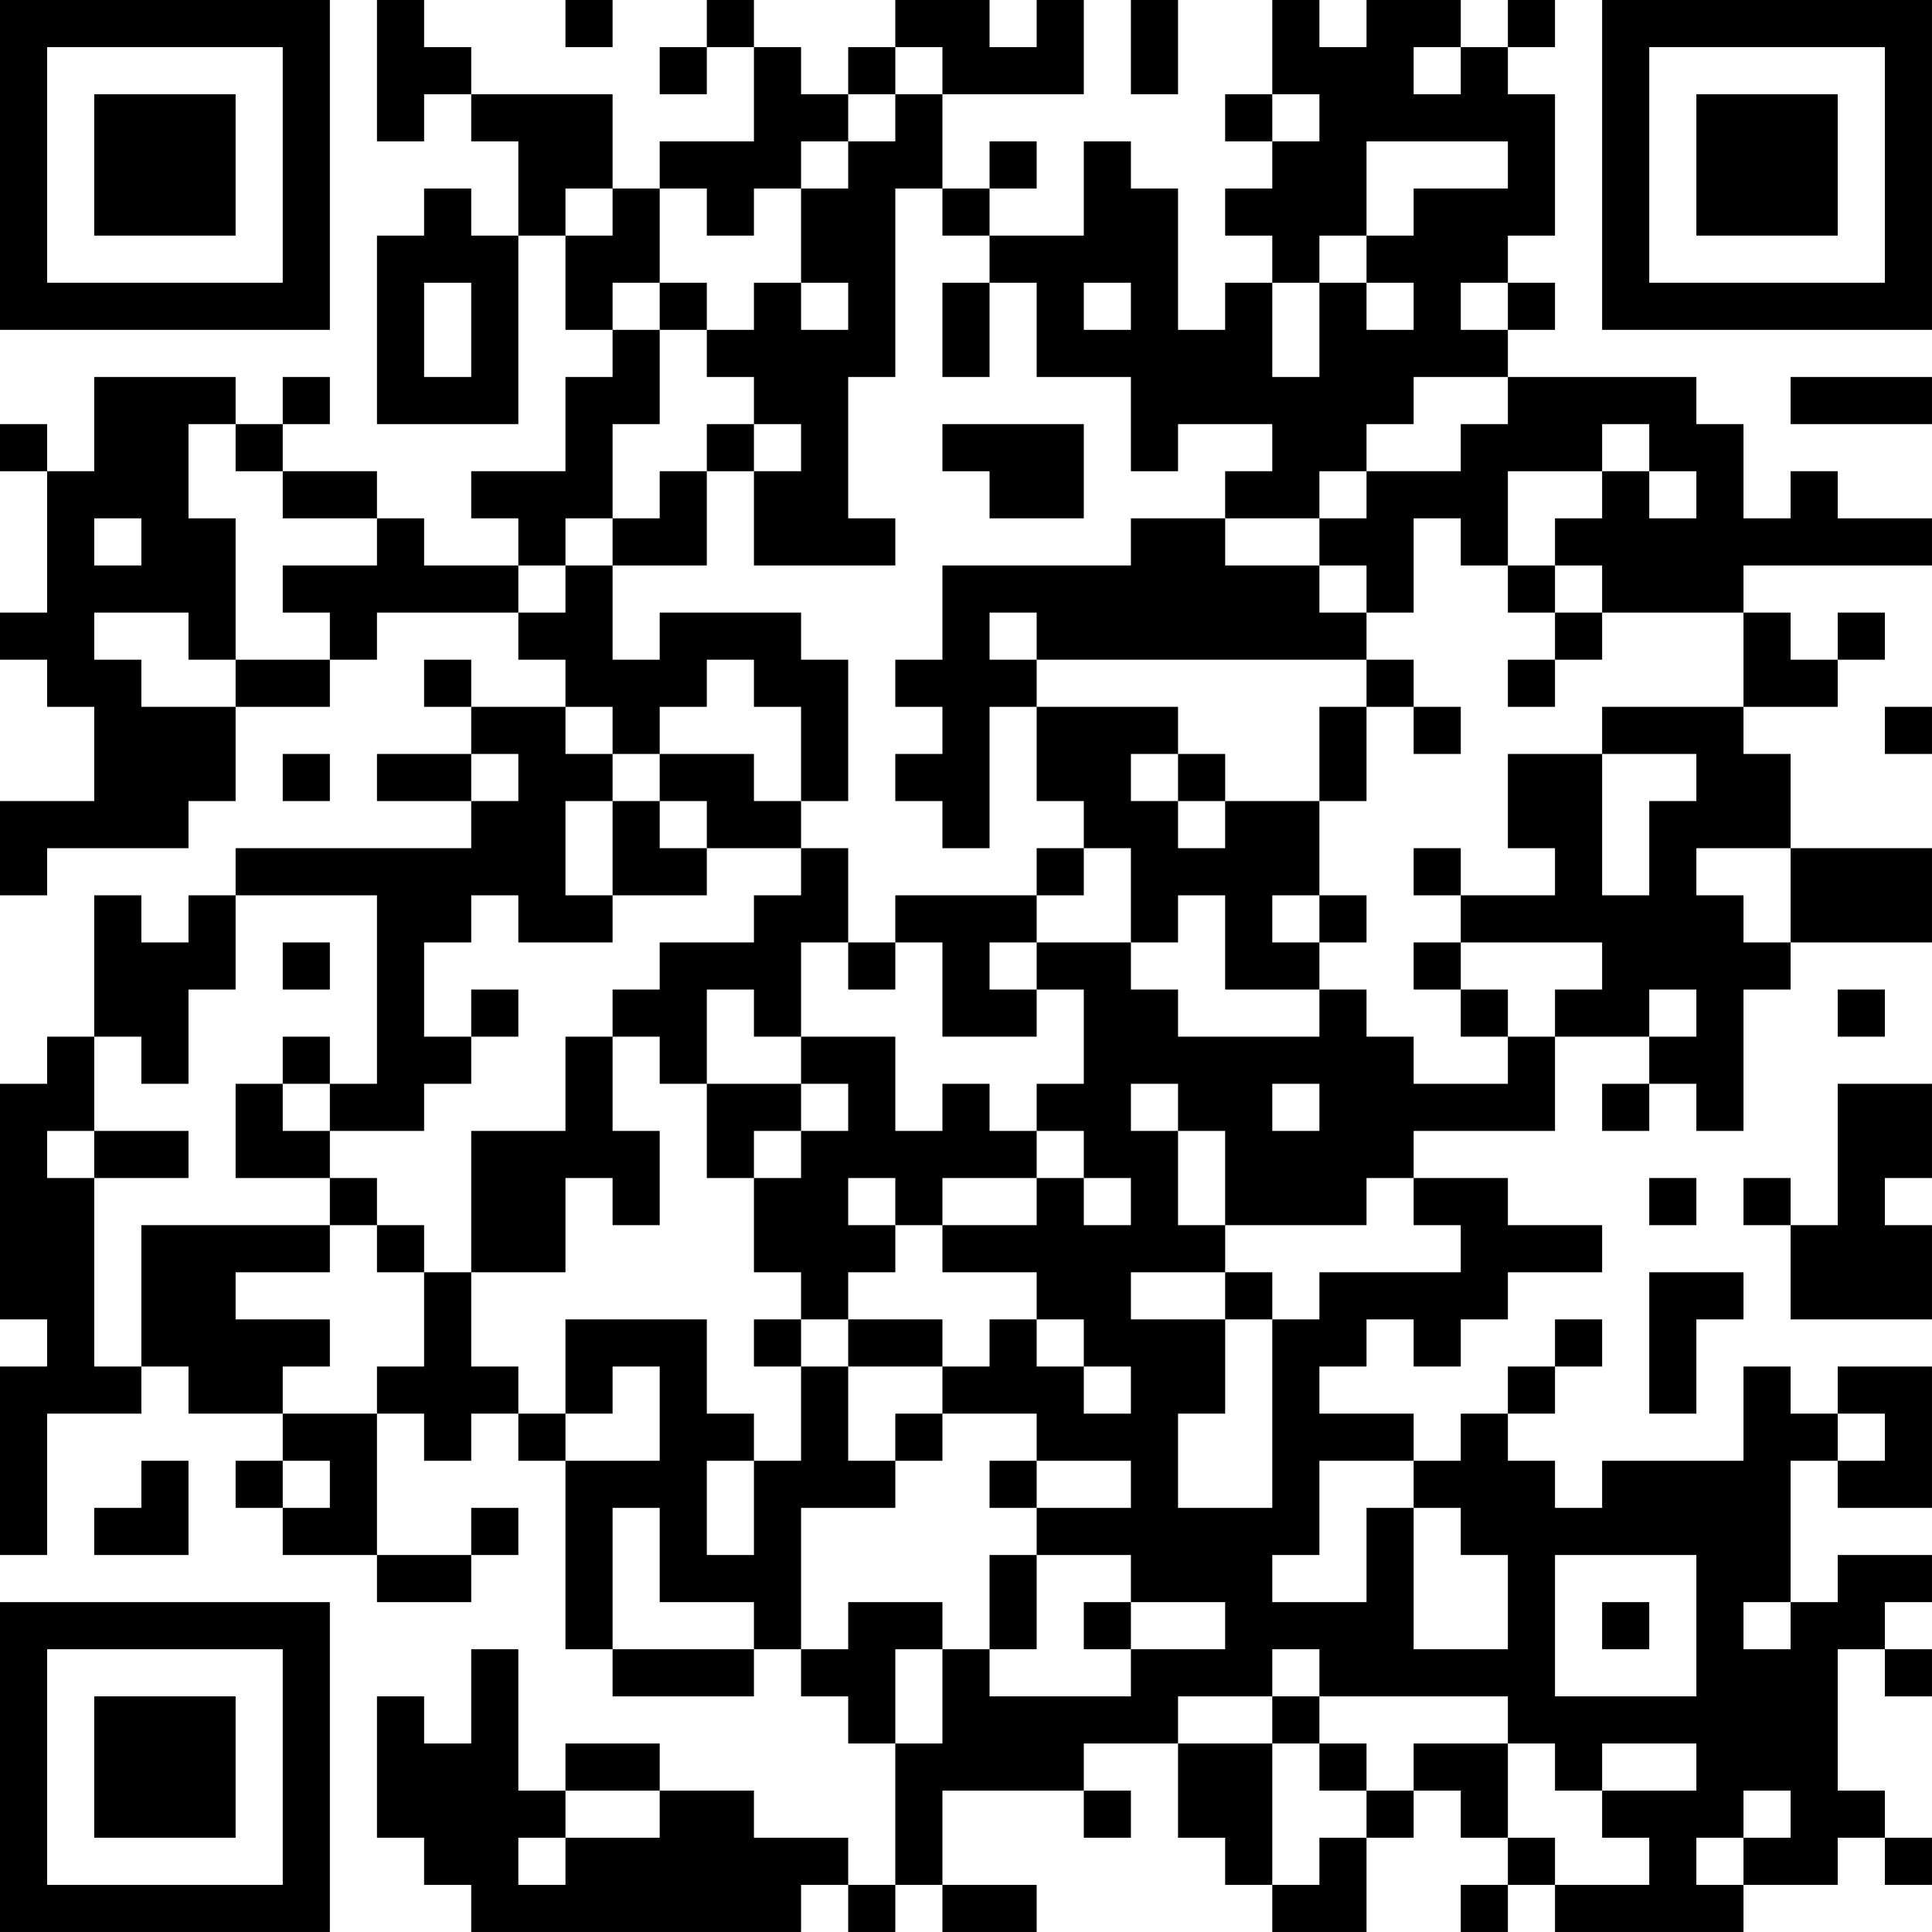 <?xml version="1.0" encoding="UTF-8"?>
<svg xmlns="http://www.w3.org/2000/svg" version="1.1" width="100" height="100" viewBox="0 0 100 100"><rect x="0" y="0" width="100" height="100" fill="#ffffff"/><g transform="scale(2.439)"><g transform="translate(0,0)"><path fill-rule="evenodd" d="M8 0L8 3L9 3L9 2L10 2L10 3L11 3L11 5L10 5L10 4L9 4L9 5L8 5L8 9L11 9L11 5L12 5L12 7L13 7L13 8L12 8L12 10L10 10L10 11L11 11L11 12L9 12L9 11L8 11L8 10L6 10L6 9L7 9L7 8L6 8L6 9L5 9L5 8L2 8L2 10L1 10L1 9L0 9L0 10L1 10L1 13L0 13L0 14L1 14L1 15L2 15L2 17L0 17L0 19L1 19L1 18L4 18L4 17L5 17L5 15L7 15L7 14L8 14L8 13L11 13L11 14L12 14L12 15L10 15L10 14L9 14L9 15L10 15L10 16L8 16L8 17L10 17L10 18L5 18L5 19L4 19L4 20L3 20L3 19L2 19L2 22L1 22L1 23L0 23L0 28L1 28L1 29L0 29L0 33L1 33L1 30L3 30L3 29L4 29L4 30L6 30L6 31L5 31L5 32L6 32L6 33L8 33L8 34L10 34L10 33L11 33L11 32L10 32L10 33L8 33L8 30L9 30L9 31L10 31L10 30L11 30L11 31L12 31L12 35L13 35L13 36L16 36L16 35L17 35L17 36L18 36L18 37L19 37L19 40L18 40L18 39L16 39L16 38L14 38L14 37L12 37L12 38L11 38L11 35L10 35L10 37L9 37L9 36L8 36L8 39L9 39L9 40L10 40L10 41L17 41L17 40L18 40L18 41L19 41L19 40L20 40L20 41L22 41L22 40L20 40L20 38L23 38L23 39L24 39L24 38L23 38L23 37L25 37L25 39L26 39L26 40L27 40L27 41L29 41L29 39L30 39L30 38L31 38L31 39L32 39L32 40L31 40L31 41L32 41L32 40L33 40L33 41L37 41L37 40L39 40L39 39L40 39L40 40L41 40L41 39L40 39L40 38L39 38L39 35L40 35L40 36L41 36L41 35L40 35L40 34L41 34L41 33L39 33L39 34L38 34L38 31L39 31L39 32L41 32L41 29L39 29L39 30L38 30L38 29L37 29L37 31L34 31L34 32L33 32L33 31L32 31L32 30L33 30L33 29L34 29L34 28L33 28L33 29L32 29L32 30L31 30L31 31L30 31L30 30L28 30L28 29L29 29L29 28L30 28L30 29L31 29L31 28L32 28L32 27L34 27L34 26L32 26L32 25L30 25L30 24L33 24L33 22L35 22L35 23L34 23L34 24L35 24L35 23L36 23L36 24L37 24L37 21L38 21L38 20L41 20L41 18L38 18L38 16L37 16L37 15L39 15L39 14L40 14L40 13L39 13L39 14L38 14L38 13L37 13L37 12L41 12L41 11L39 11L39 10L38 10L38 11L37 11L37 9L36 9L36 8L32 8L32 7L33 7L33 6L32 6L32 5L33 5L33 2L32 2L32 1L33 1L33 0L32 0L32 1L31 1L31 0L29 0L29 1L28 1L28 0L27 0L27 2L26 2L26 3L27 3L27 4L26 4L26 5L27 5L27 6L26 6L26 7L25 7L25 4L24 4L24 3L23 3L23 5L21 5L21 4L22 4L22 3L21 3L21 4L20 4L20 2L23 2L23 0L22 0L22 1L21 1L21 0L19 0L19 1L18 1L18 2L17 2L17 1L16 1L16 0L15 0L15 1L14 1L14 2L15 2L15 1L16 1L16 3L14 3L14 4L13 4L13 2L10 2L10 1L9 1L9 0ZM12 0L12 1L13 1L13 0ZM24 0L24 2L25 2L25 0ZM19 1L19 2L18 2L18 3L17 3L17 4L16 4L16 5L15 5L15 4L14 4L14 6L13 6L13 7L14 7L14 9L13 9L13 11L12 11L12 12L11 12L11 13L12 13L12 12L13 12L13 14L14 14L14 13L17 13L17 14L18 14L18 17L17 17L17 15L16 15L16 14L15 14L15 15L14 15L14 16L13 16L13 15L12 15L12 16L13 16L13 17L12 17L12 19L13 19L13 20L11 20L11 19L10 19L10 20L9 20L9 22L10 22L10 23L9 23L9 24L7 24L7 23L8 23L8 19L5 19L5 21L4 21L4 23L3 23L3 22L2 22L2 24L1 24L1 25L2 25L2 29L3 29L3 26L7 26L7 27L5 27L5 28L7 28L7 29L6 29L6 30L8 30L8 29L9 29L9 27L10 27L10 29L11 29L11 30L12 30L12 31L14 31L14 29L13 29L13 30L12 30L12 28L15 28L15 30L16 30L16 31L15 31L15 33L16 33L16 31L17 31L17 29L18 29L18 31L19 31L19 32L17 32L17 35L18 35L18 34L20 34L20 35L19 35L19 37L20 37L20 35L21 35L21 36L24 36L24 35L26 35L26 34L24 34L24 33L22 33L22 32L24 32L24 31L22 31L22 30L20 30L20 29L21 29L21 28L22 28L22 29L23 29L23 30L24 30L24 29L23 29L23 28L22 28L22 27L20 27L20 26L22 26L22 25L23 25L23 26L24 26L24 25L23 25L23 24L22 24L22 23L23 23L23 21L22 21L22 20L24 20L24 21L25 21L25 22L28 22L28 21L29 21L29 22L30 22L30 23L32 23L32 22L33 22L33 21L34 21L34 20L31 20L31 19L33 19L33 18L32 18L32 16L34 16L34 19L35 19L35 17L36 17L36 16L34 16L34 15L37 15L37 13L34 13L34 12L33 12L33 11L34 11L34 10L35 10L35 11L36 11L36 10L35 10L35 9L34 9L34 10L32 10L32 12L31 12L31 11L30 11L30 13L29 13L29 12L28 12L28 11L29 11L29 10L31 10L31 9L32 9L32 8L30 8L30 9L29 9L29 10L28 10L28 11L26 11L26 10L27 10L27 9L25 9L25 10L24 10L24 8L22 8L22 6L21 6L21 5L20 5L20 4L19 4L19 8L18 8L18 11L19 11L19 12L16 12L16 10L17 10L17 9L16 9L16 8L15 8L15 7L16 7L16 6L17 6L17 7L18 7L18 6L17 6L17 4L18 4L18 3L19 3L19 2L20 2L20 1ZM30 1L30 2L31 2L31 1ZM27 2L27 3L28 3L28 2ZM29 3L29 5L28 5L28 6L27 6L27 8L28 8L28 6L29 6L29 7L30 7L30 6L29 6L29 5L30 5L30 4L32 4L32 3ZM12 4L12 5L13 5L13 4ZM9 6L9 8L10 8L10 6ZM14 6L14 7L15 7L15 6ZM20 6L20 8L21 8L21 6ZM23 6L23 7L24 7L24 6ZM31 6L31 7L32 7L32 6ZM38 8L38 9L41 9L41 8ZM4 9L4 11L5 11L5 14L4 14L4 13L2 13L2 14L3 14L3 15L5 15L5 14L7 14L7 13L6 13L6 12L8 12L8 11L6 11L6 10L5 10L5 9ZM15 9L15 10L14 10L14 11L13 11L13 12L15 12L15 10L16 10L16 9ZM20 9L20 10L21 10L21 11L23 11L23 9ZM2 11L2 12L3 12L3 11ZM24 11L24 12L20 12L20 14L19 14L19 15L20 15L20 16L19 16L19 17L20 17L20 18L21 18L21 15L22 15L22 17L23 17L23 18L22 18L22 19L19 19L19 20L18 20L18 18L17 18L17 17L16 17L16 16L14 16L14 17L13 17L13 19L15 19L15 18L17 18L17 19L16 19L16 20L14 20L14 21L13 21L13 22L12 22L12 24L10 24L10 27L12 27L12 25L13 25L13 26L14 26L14 24L13 24L13 22L14 22L14 23L15 23L15 25L16 25L16 27L17 27L17 28L16 28L16 29L17 29L17 28L18 28L18 29L20 29L20 28L18 28L18 27L19 27L19 26L20 26L20 25L22 25L22 24L21 24L21 23L20 23L20 24L19 24L19 22L17 22L17 20L18 20L18 21L19 21L19 20L20 20L20 22L22 22L22 21L21 21L21 20L22 20L22 19L23 19L23 18L24 18L24 20L25 20L25 19L26 19L26 21L28 21L28 20L29 20L29 19L28 19L28 17L29 17L29 15L30 15L30 16L31 16L31 15L30 15L30 14L29 14L29 13L28 13L28 12L26 12L26 11ZM32 12L32 13L33 13L33 14L32 14L32 15L33 15L33 14L34 14L34 13L33 13L33 12ZM21 13L21 14L22 14L22 15L25 15L25 16L24 16L24 17L25 17L25 18L26 18L26 17L28 17L28 15L29 15L29 14L22 14L22 13ZM40 15L40 16L41 16L41 15ZM6 16L6 17L7 17L7 16ZM10 16L10 17L11 17L11 16ZM25 16L25 17L26 17L26 16ZM14 17L14 18L15 18L15 17ZM30 18L30 19L31 19L31 18ZM36 18L36 19L37 19L37 20L38 20L38 18ZM27 19L27 20L28 20L28 19ZM6 20L6 21L7 21L7 20ZM30 20L30 21L31 21L31 22L32 22L32 21L31 21L31 20ZM10 21L10 22L11 22L11 21ZM15 21L15 23L17 23L17 24L16 24L16 25L17 25L17 24L18 24L18 23L17 23L17 22L16 22L16 21ZM35 21L35 22L36 22L36 21ZM39 21L39 22L40 22L40 21ZM6 22L6 23L5 23L5 25L7 25L7 26L8 26L8 27L9 27L9 26L8 26L8 25L7 25L7 24L6 24L6 23L7 23L7 22ZM24 23L24 24L25 24L25 26L26 26L26 27L24 27L24 28L26 28L26 30L25 30L25 32L27 32L27 28L28 28L28 27L31 27L31 26L30 26L30 25L29 25L29 26L26 26L26 24L25 24L25 23ZM27 23L27 24L28 24L28 23ZM39 23L39 26L38 26L38 25L37 25L37 26L38 26L38 28L41 28L41 26L40 26L40 25L41 25L41 23ZM2 24L2 25L4 25L4 24ZM18 25L18 26L19 26L19 25ZM35 25L35 26L36 26L36 25ZM26 27L26 28L27 28L27 27ZM35 27L35 30L36 30L36 28L37 28L37 27ZM19 30L19 31L20 31L20 30ZM39 30L39 31L40 31L40 30ZM3 31L3 32L2 32L2 33L4 33L4 31ZM6 31L6 32L7 32L7 31ZM21 31L21 32L22 32L22 31ZM28 31L28 33L27 33L27 34L29 34L29 32L30 32L30 35L32 35L32 33L31 33L31 32L30 32L30 31ZM13 32L13 35L16 35L16 34L14 34L14 32ZM21 33L21 35L22 35L22 33ZM33 33L33 36L36 36L36 33ZM23 34L23 35L24 35L24 34ZM34 34L34 35L35 35L35 34ZM37 34L37 35L38 35L38 34ZM27 35L27 36L25 36L25 37L27 37L27 40L28 40L28 39L29 39L29 38L30 38L30 37L32 37L32 39L33 39L33 40L35 40L35 39L34 39L34 38L36 38L36 37L34 37L34 38L33 38L33 37L32 37L32 36L28 36L28 35ZM27 36L27 37L28 37L28 38L29 38L29 37L28 37L28 36ZM12 38L12 39L11 39L11 40L12 40L12 39L14 39L14 38ZM37 38L37 39L36 39L36 40L37 40L37 39L38 39L38 38ZM0 0L0 7L7 7L7 0ZM1 1L1 6L6 6L6 1ZM2 2L2 5L5 5L5 2ZM34 0L34 7L41 7L41 0ZM35 1L35 6L40 6L40 1ZM36 2L36 5L39 5L39 2ZM0 34L0 41L7 41L7 34ZM1 35L1 40L6 40L6 35ZM2 36L2 39L5 39L5 36Z" fill="#000000"/></g></g></svg>
